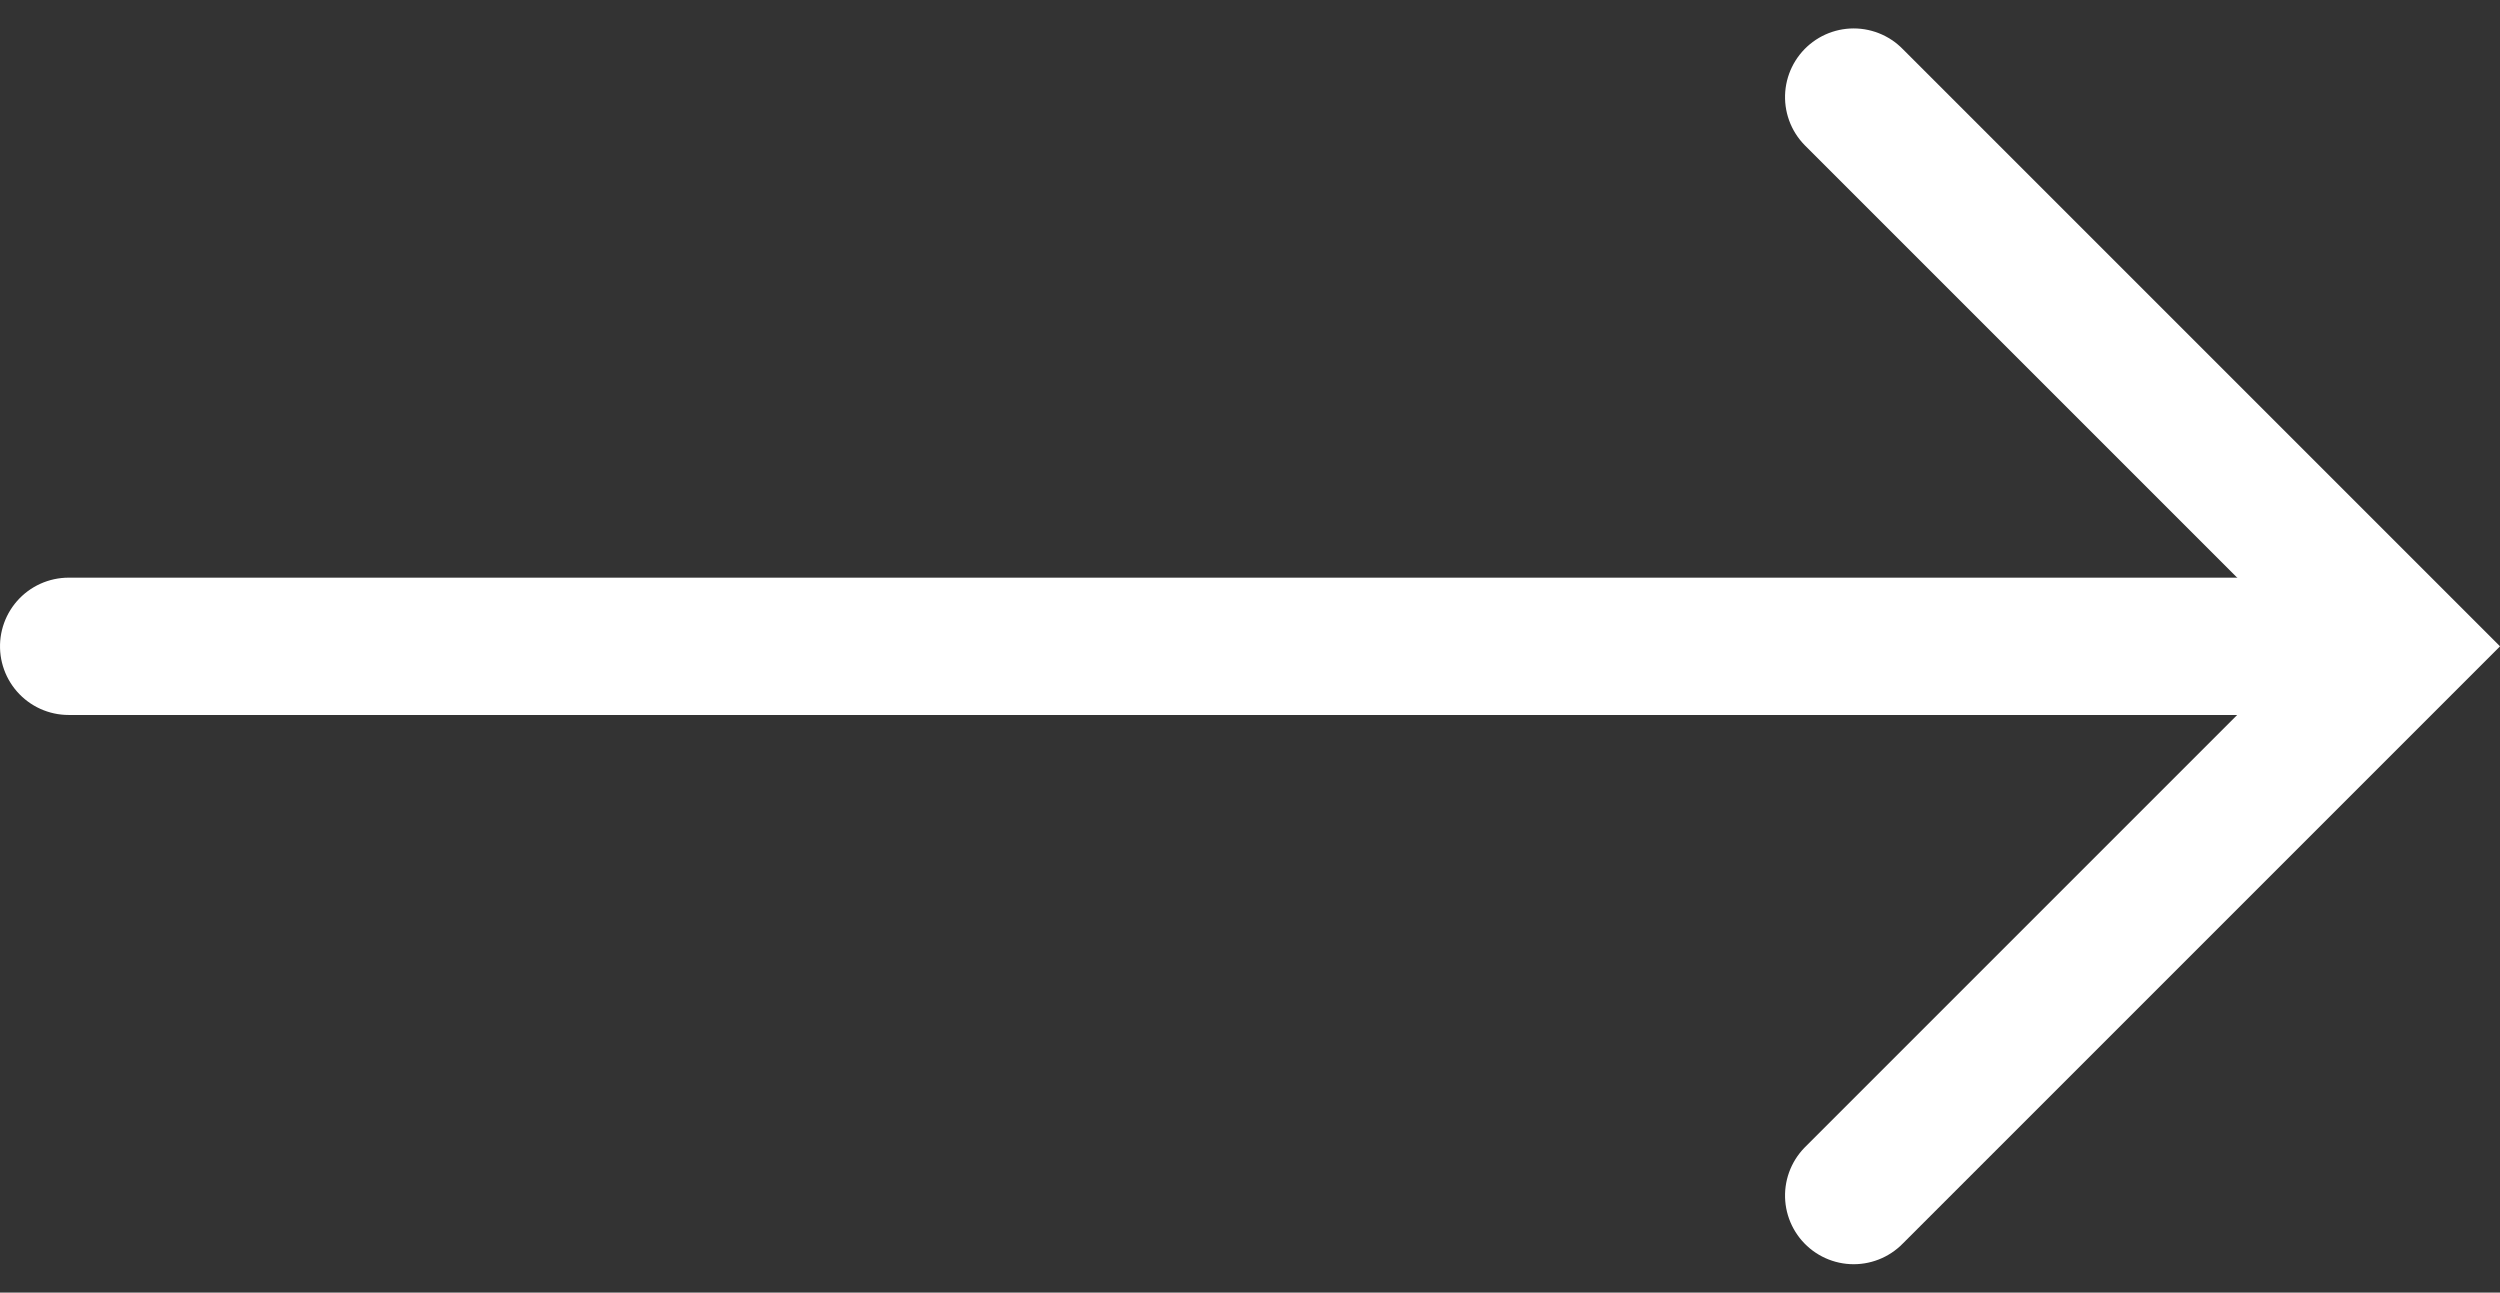 <svg xmlns="http://www.w3.org/2000/svg" width="36.414" height="18.828" viewBox="0 0 36.414 18.828">
  <rect x="0" y="0" width="36.414" height="18.828" fill="#333333" stroke="none"/>
  <g id="Group_959" data-name="Group 959" transform="translate(-801.5 174.914) rotate(-90)">
    <path id="Path_9858" data-name="Path 9858" d="M-3311-2635.982v33.527" transform="translate(3476.5 3438.482)" fill="none" stroke="#fff" stroke-linecap="round" stroke-width="2"/>
    <path id="Path_9859" data-name="Path 9859" d="M-3320.573-2609.031l8,8,8-8" transform="translate(3478.073 3437.531)" fill="none" stroke="#fff" stroke-linecap="round" stroke-width="2"/>
  </g>
</svg>

